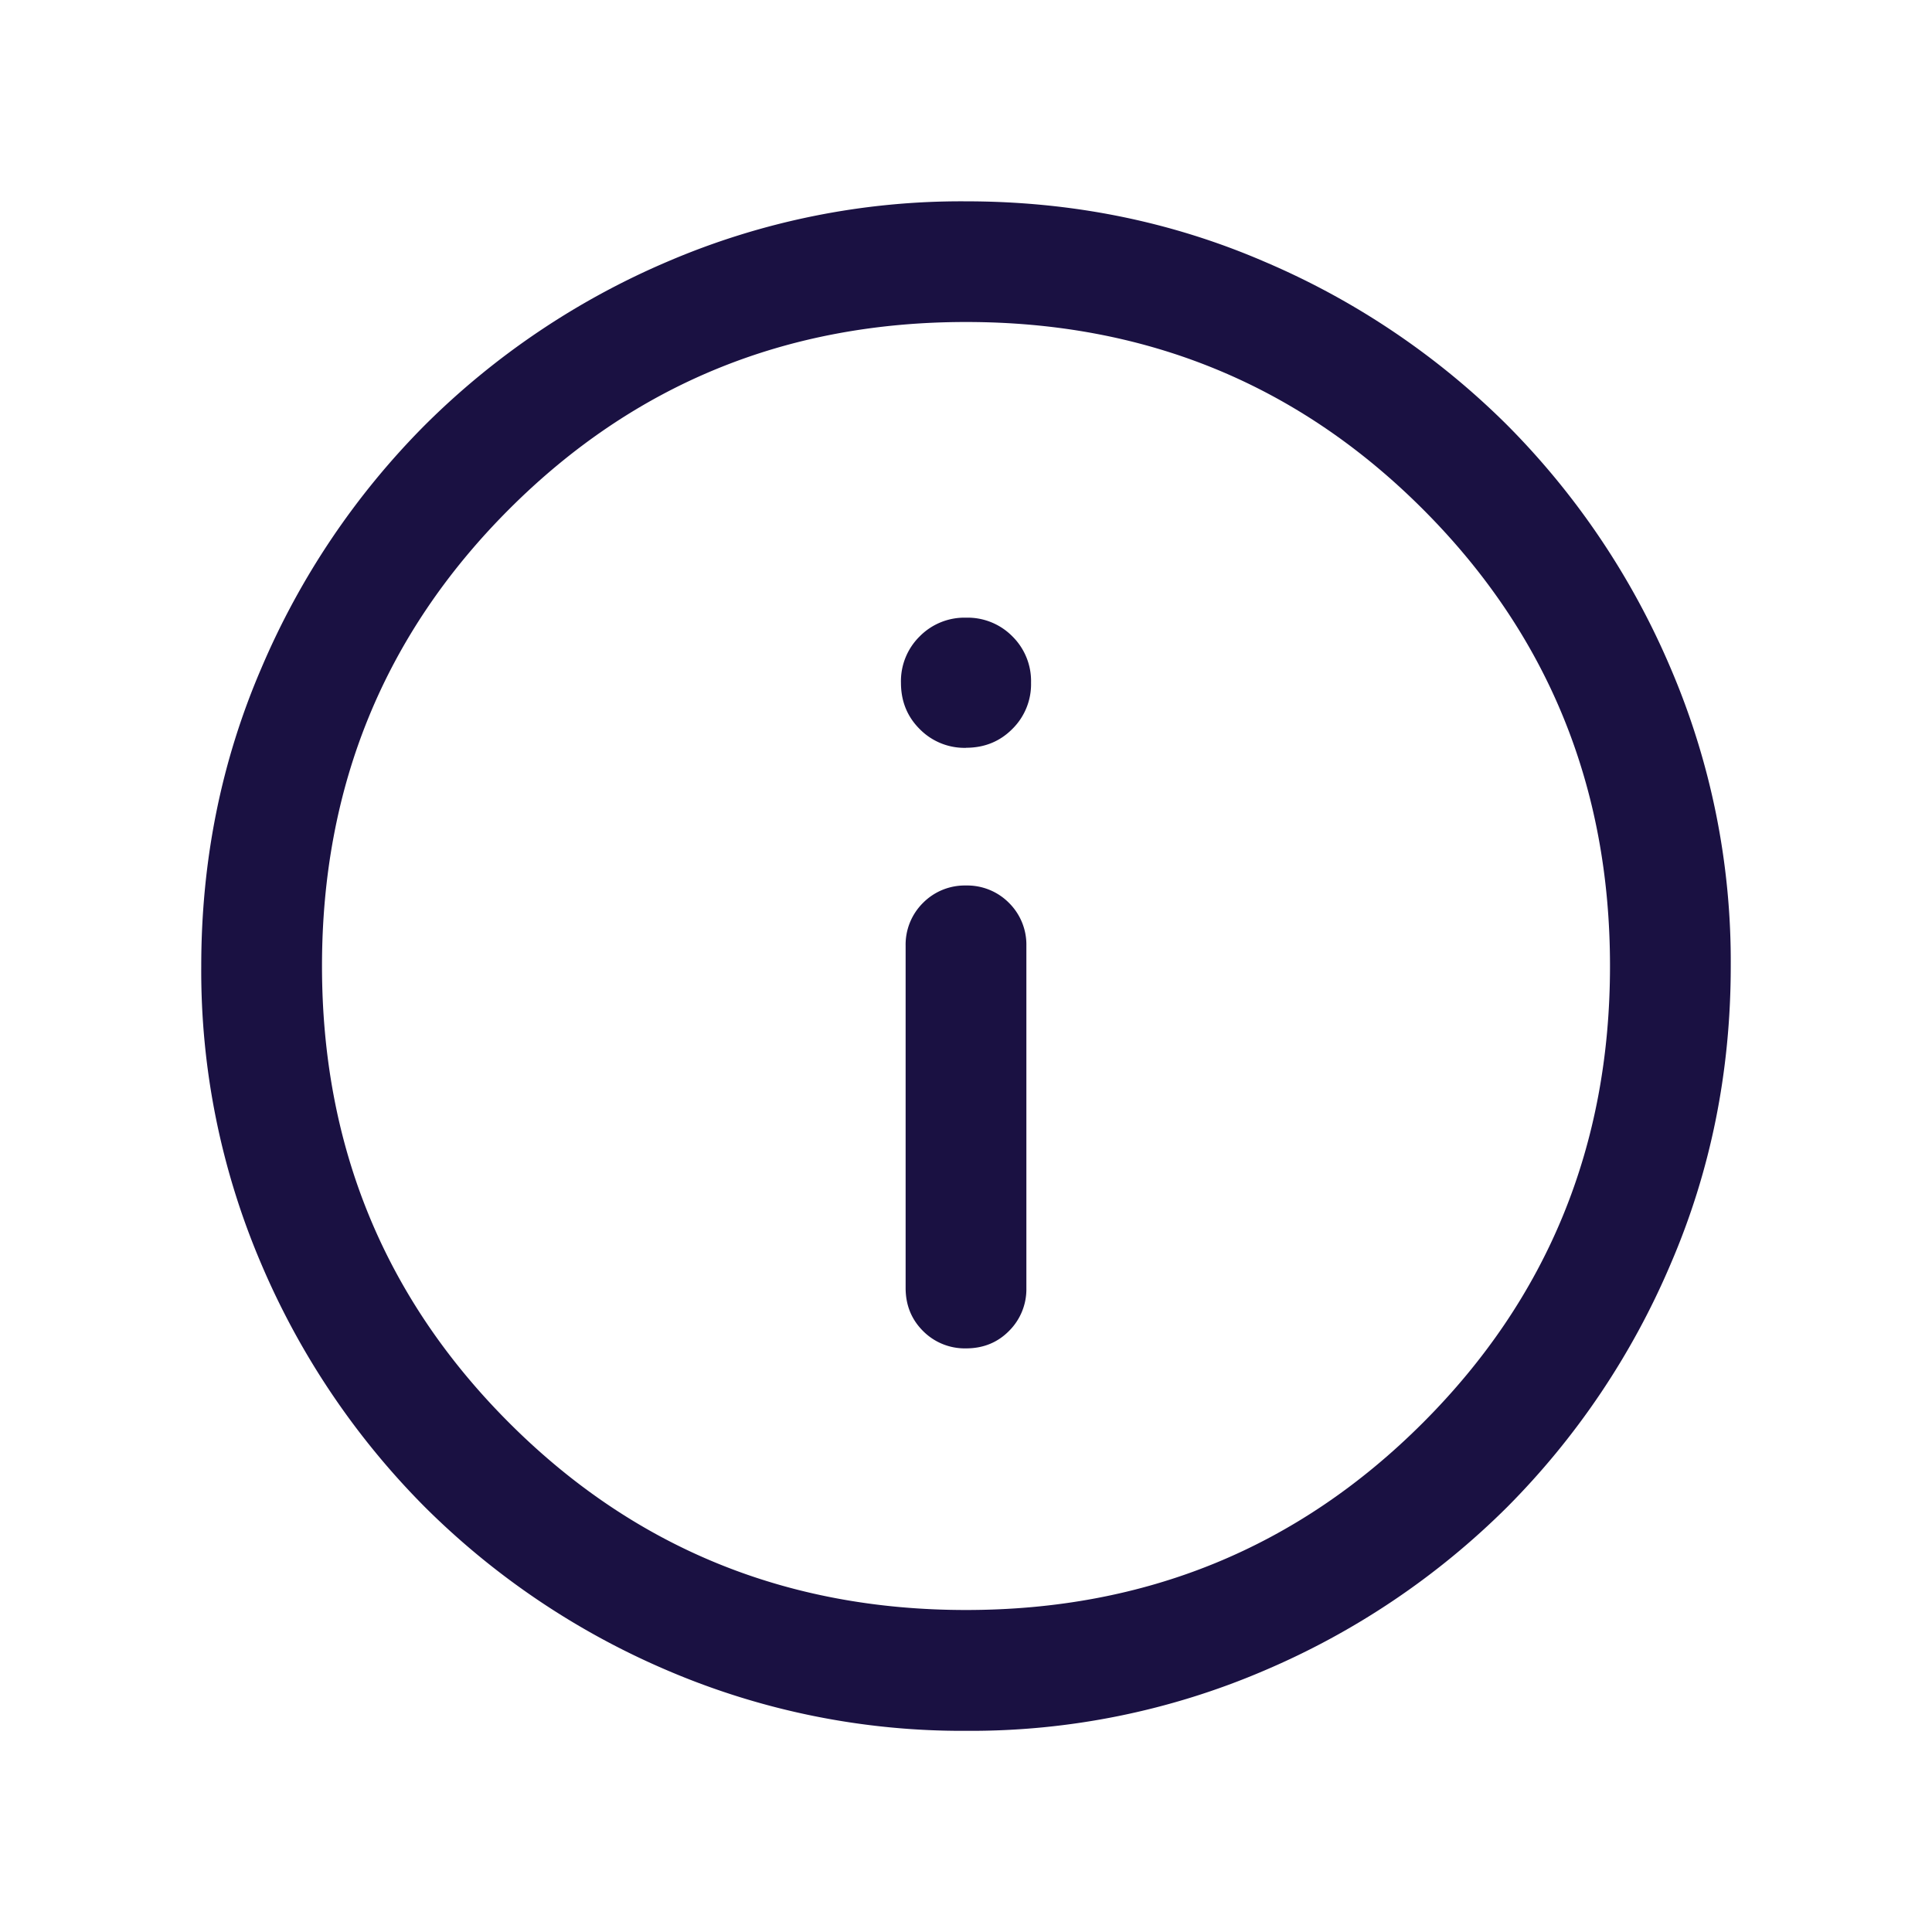 <svg xmlns="http://www.w3.org/2000/svg" width="24" height="24" fill="none" viewBox="0 0 24 24"><mask id="a" width="24" height="24" x="0" y="0" maskUnits="userSpaceOnUse" style="mask-type:alpha"><path fill="#d9d9d9" d="M0 0h24v24H0z"/></mask><g mask="url(#a)"><path fill="#1a1142" d="M12 16.75q.32 0 .534-.216A.73.73 0 0 0 12.75 16v-4.25a.73.73 0 0 0-.216-.534A.73.73 0 0 0 12 11a.73.73 0 0 0-.534.216.73.73 0 0 0-.216.534V16q0 .318.216.534a.73.73 0 0 0 .534.216m0-7.461q.343 0 .575-.233a.78.78 0 0 0 .233-.575.78.78 0 0 0-.232-.576.78.78 0 0 0-.576-.232.78.78 0 0 0-.575.232.78.78 0 0 0-.233.576q0 .343.232.575A.78.78 0 0 0 12 9.29m.002 12.211a9.3 9.3 0 0 1-3.706-.748 9.6 9.6 0 0 1-3.016-2.03 9.6 9.6 0 0 1-2.032-3.016 9.25 9.25 0 0 1-.748-3.704q0-1.972.748-3.706a9.6 9.6 0 0 1 2.03-3.016 9.6 9.6 0 0 1 3.016-2.032 9.25 9.25 0 0 1 3.704-.748q1.972 0 3.706.748a9.6 9.6 0 0 1 3.017 2.03 9.6 9.6 0 0 1 2.03 3.016 9.25 9.25 0 0 1 .749 3.704q0 1.972-.748 3.706a9.6 9.6 0 0 1-2.03 3.017 9.6 9.6 0 0 1-3.016 2.03 9.25 9.25 0 0 1-3.704.749M12 20q3.35 0 5.675-2.325T20 12t-2.325-5.675T12 4 6.325 6.325 4 12t2.325 5.675T12 20"/></g></svg>
